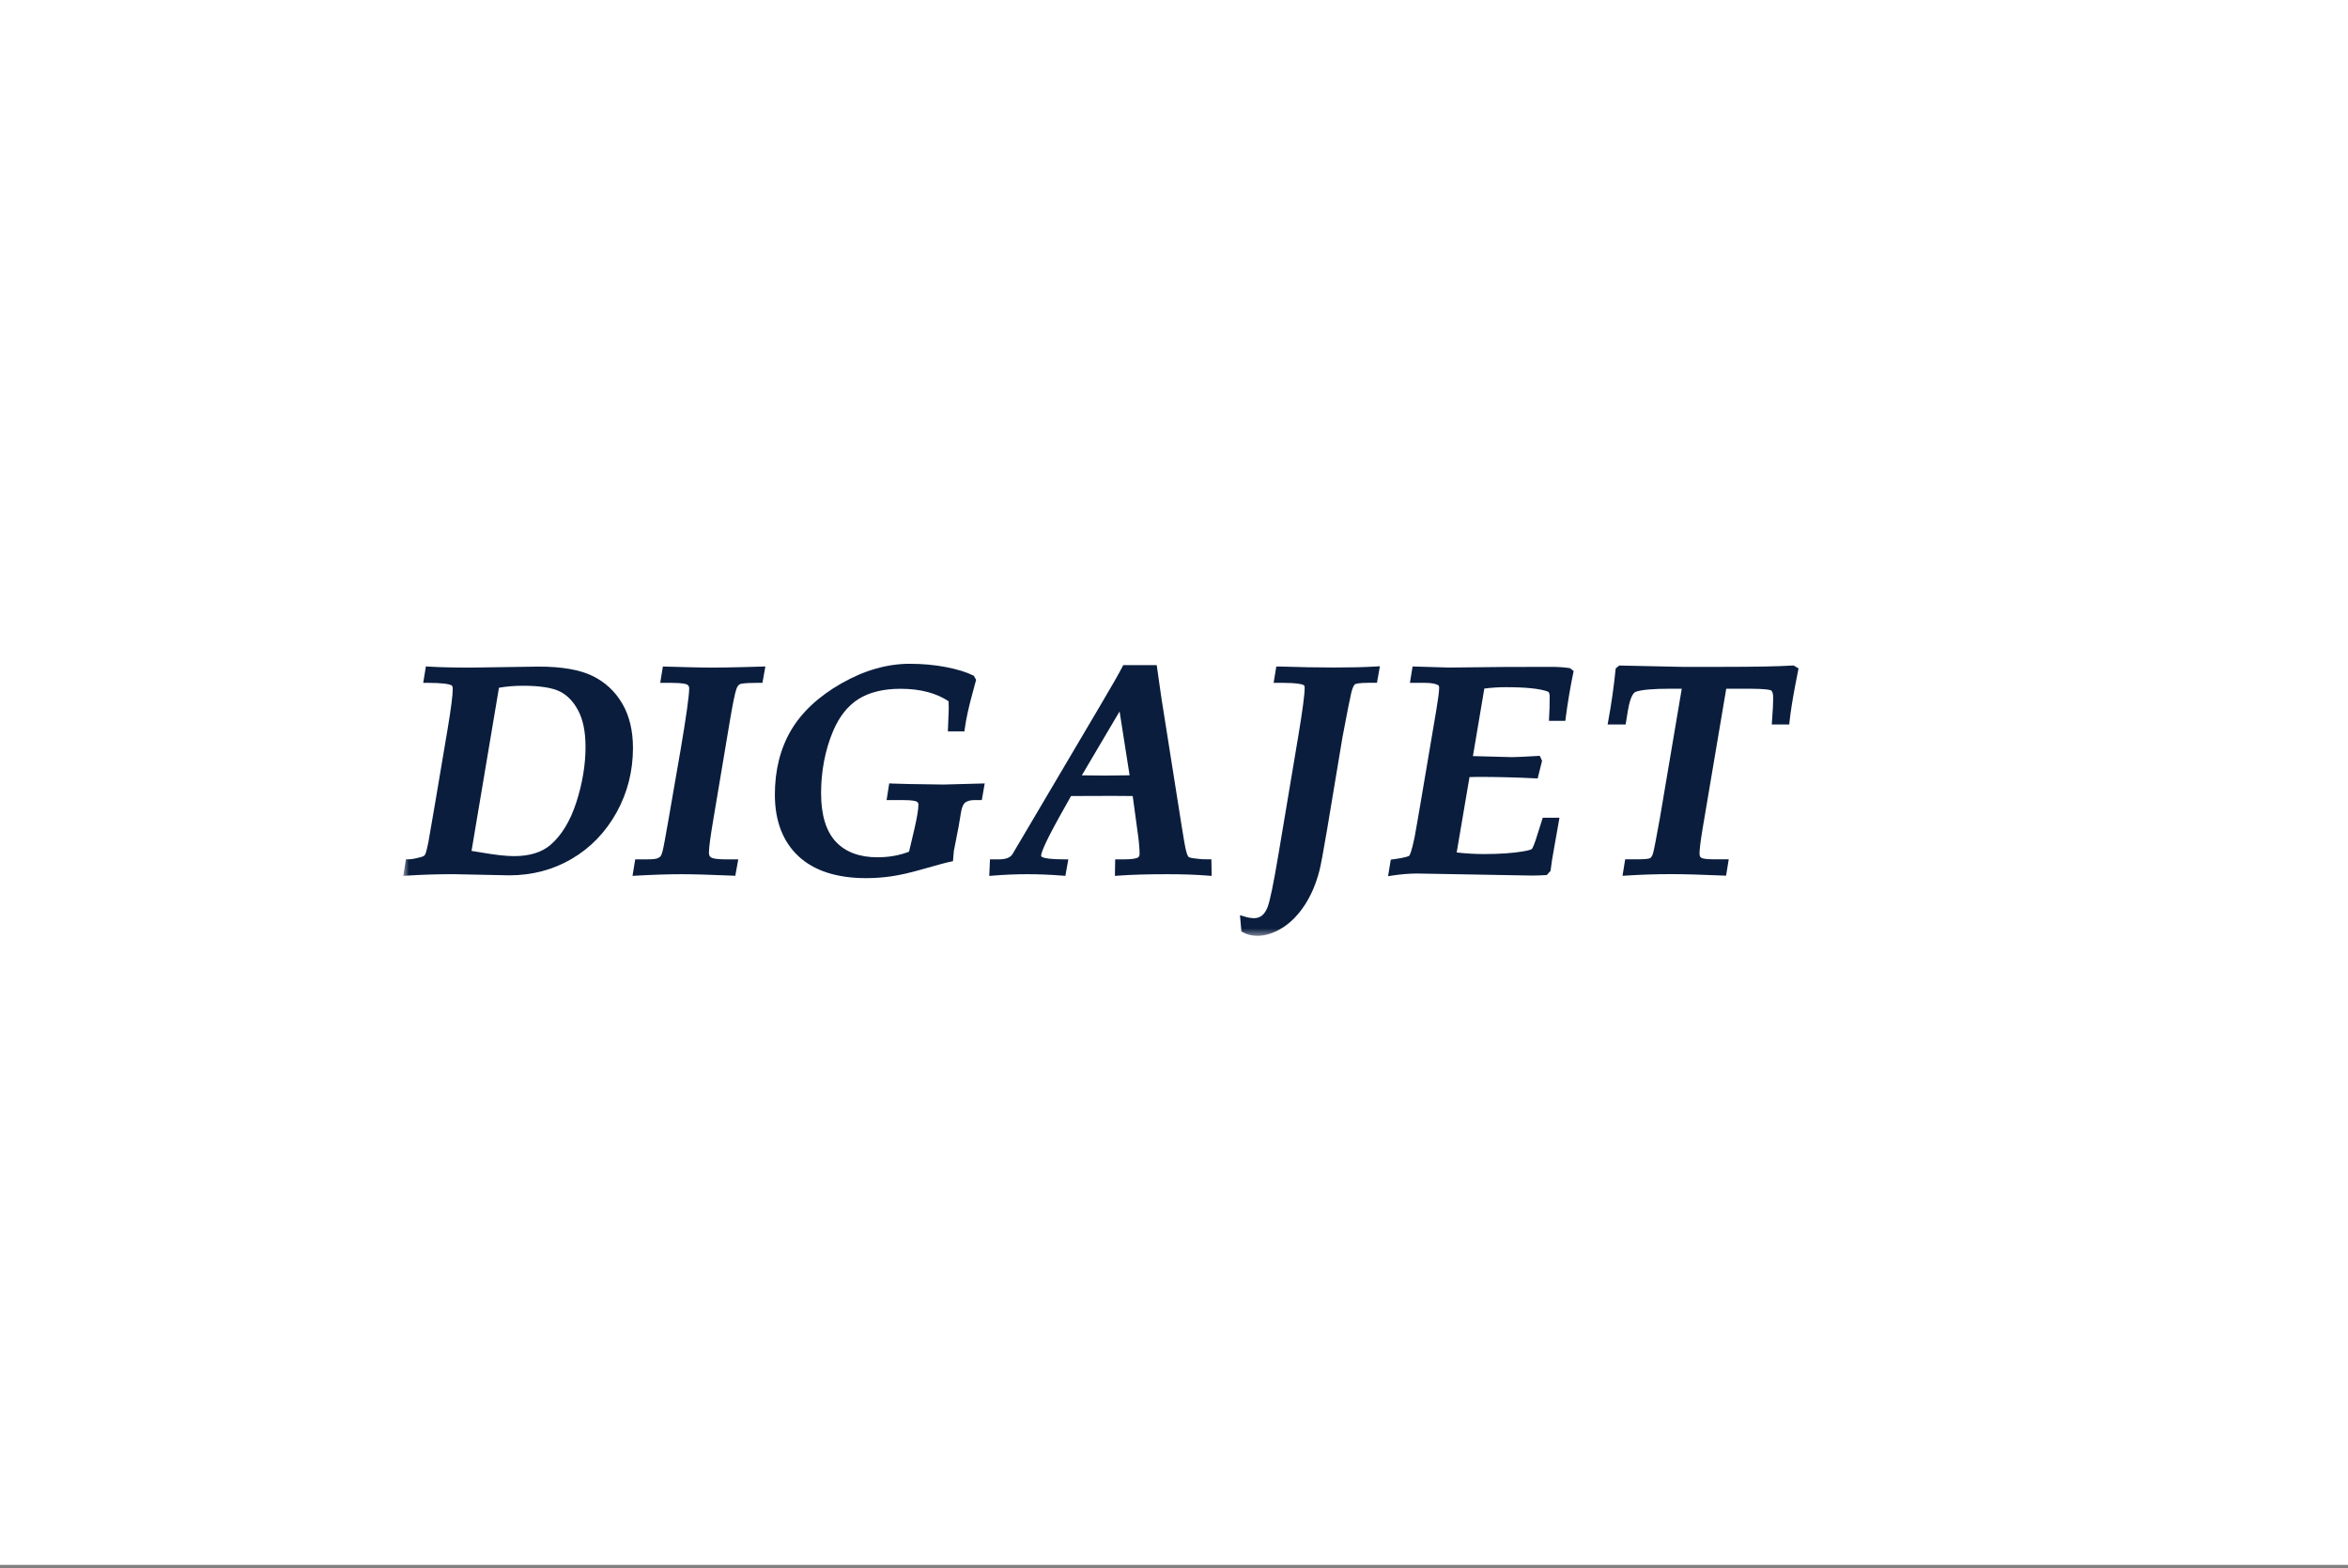 <svg width="244" height="163" viewBox="0 0 244 163" fill="none" xmlns="http://www.w3.org/2000/svg">
<rect x="0" y="0" width="244" height="163" fill="#808080" stroke="none"/>
<rect x="244" width="162.667" height="244" transform="rotate(90 244 0)" fill="white"/>
<mask id="mask0_537_2257" style="mask-type:luminance" maskUnits="userSpaceOnUse" x="41" y="66" width="162" height="32">
<path d="M41.906 66H202.906V97.415H41.906V66Z" fill="white"/>
</mask>
<g mask="url(#mask0_537_2257)">
<path d="M64.659 73.129C63.919 71.859 62.869 70.885 61.54 70.248C60.23 69.615 58.363 69.292 55.989 69.292L48.974 69.395C47.067 69.395 45.582 69.359 44.563 69.292L44.258 69.269L43.98 70.979H44.374C46.048 70.979 46.672 71.114 46.915 71.235C47.027 71.284 47.049 71.478 47.049 71.635C47.049 72.285 46.865 73.69 46.511 75.808C45.461 82.082 44.787 86.031 44.518 87.539C44.303 88.625 44.181 88.832 44.159 88.863C44.092 88.957 43.962 89.034 43.773 89.083C43.19 89.245 42.75 89.325 42.472 89.325H42.184L41.906 91.044L42.328 91.017C43.939 90.918 45.541 90.869 47.081 90.869L52.928 90.99C55.298 90.99 57.488 90.411 59.431 89.267C61.374 88.123 62.936 86.502 64.071 84.456C65.202 82.414 65.777 80.157 65.777 77.751C65.777 75.952 65.404 74.395 64.664 73.133L64.659 73.129ZM60.849 77.599C60.849 79.484 60.526 81.436 59.889 83.406C59.26 85.349 58.354 86.839 57.2 87.831C56.298 88.603 55.029 88.993 53.426 88.993C52.601 88.993 51.465 88.868 50.047 88.621L49.001 88.45L51.851 71.491C52.636 71.352 53.476 71.284 54.342 71.284C56.105 71.284 57.403 71.487 58.192 71.886C58.969 72.276 59.606 72.945 60.095 73.879C60.593 74.825 60.845 76.078 60.845 77.603L60.849 77.599Z" fill="#0A1D3D"/>
<path d="M74.119 69.395C72.952 69.395 72.369 69.377 71.207 69.346C70.681 69.332 70.044 69.314 69.178 69.292L68.886 69.283L68.608 70.984H69.806C70.955 70.984 71.301 71.105 71.4 71.159C71.552 71.244 71.619 71.365 71.619 71.563C71.619 72.281 71.328 74.39 70.744 77.837C70.309 80.377 69.878 82.881 69.443 85.349C69.133 87.14 68.931 88.203 68.846 88.508C68.743 88.876 68.657 88.998 68.63 89.029C68.586 89.078 68.491 89.155 68.294 89.231C68.195 89.267 67.93 89.33 67.235 89.33H66.01L65.731 91.044L66.149 91.022C67.89 90.923 69.474 90.873 70.865 90.873C72.014 90.873 73.782 90.923 76.116 91.022L76.412 91.035L76.718 89.33H75.407C74.37 89.33 74.02 89.209 73.904 89.137C73.796 89.069 73.67 88.957 73.67 88.643C73.67 88.122 73.827 86.942 74.137 85.129L75.847 74.933C76.147 73.16 76.372 72.043 76.529 71.612C76.61 71.374 76.727 71.213 76.875 71.127C76.933 71.091 77.234 70.984 78.571 70.984H79.231L79.536 69.278L79.123 69.292C79.091 69.292 75.802 69.395 74.124 69.395H74.119Z" fill="#0A1D3D"/>
<path d="M92.708 81.445L92.407 81.431L92.133 83.168H93.888C94.875 83.168 95.176 83.28 95.257 83.325C95.387 83.401 95.441 83.491 95.441 83.639C95.441 84.119 95.297 84.994 95.01 86.228L94.467 88.531C93.475 88.917 92.371 89.114 91.182 89.114C89.311 89.114 87.852 88.567 86.847 87.485C85.837 86.395 85.325 84.698 85.325 82.441C85.325 80.183 85.747 77.94 86.586 75.965C87.224 74.471 88.108 73.358 89.225 72.657C90.347 71.957 91.81 71.598 93.587 71.598C94.624 71.598 95.58 71.715 96.433 71.944C97.218 72.155 97.94 72.474 98.578 72.895L98.591 73.766C98.56 74.466 98.537 75.103 98.515 75.673L98.501 76.023H100.22L100.261 75.732C100.391 74.762 100.651 73.555 101.037 72.15L101.436 70.665L101.194 70.248L101.104 70.203C100.427 69.862 99.48 69.57 98.295 69.341C97.119 69.112 95.849 69 94.525 69C92.187 69 89.8 69.687 87.435 71.037C85.07 72.388 83.306 74.035 82.197 75.925C81.089 77.814 80.523 80.062 80.523 82.598C80.523 85.331 81.349 87.485 82.974 89.002C84.594 90.514 86.963 91.282 90.015 91.282C90.904 91.282 91.801 91.214 92.685 91.084C93.565 90.954 94.615 90.712 95.8 90.371C97.415 89.909 98.421 89.639 98.793 89.567L99.031 89.522L99.121 88.459L99.614 85.946L99.87 84.415C99.956 83.908 100.108 83.563 100.314 83.415C100.543 83.253 100.862 83.168 101.261 83.168H102.029L102.329 81.436L98.044 81.552C95.221 81.516 93.426 81.485 92.703 81.449L92.708 81.445Z" fill="#0A1D3D"/>
<path d="M125.886 89.325H125.554C125.307 89.325 125.069 89.32 124.863 89.311L124.176 89.235C123.673 89.19 123.539 89.091 123.516 89.073C123.494 89.055 123.382 88.939 123.256 88.445C123.153 88.041 122.991 87.121 122.771 85.707L120.685 72.513C120.523 71.445 120.379 70.418 120.245 69.43L120.204 69.139H116.726L116.632 69.323C116.264 70.032 115.51 71.356 114.388 73.249L106.386 86.807L105.197 88.817C105.067 88.997 104.897 89.118 104.686 89.199C104.452 89.284 104.147 89.329 103.788 89.329H102.877L102.801 91.052L103.182 91.021C105.547 90.823 107.948 90.823 110.408 91.021L110.713 91.043L111.018 89.329H110.614C109.169 89.329 108.586 89.212 108.352 89.114C108.195 89.051 108.195 88.984 108.195 88.93C108.195 88.741 108.384 87.969 110.134 84.828L111.301 82.746L115.595 82.732L117.709 82.746L118.185 86.246C118.342 87.305 118.423 88.149 118.423 88.75C118.423 89.037 118.306 89.123 118.18 89.172C118.001 89.244 117.615 89.329 116.807 89.329H115.887L115.86 91.048L116.228 91.021C117.543 90.922 119.253 90.873 121.304 90.873C122.901 90.873 124.329 90.922 125.545 91.021L125.913 91.052L125.886 89.334V89.325ZM117.386 80.591L114.828 80.618L112.423 80.596L116.345 73.95L117.386 80.591Z" fill="#0A1D3D"/>
<path d="M132.927 69.292L132.631 69.283L132.352 70.984H133.416C134.695 70.984 135.243 71.105 135.462 71.204C135.498 71.222 135.579 71.262 135.579 71.486C135.579 72.204 135.35 73.923 134.901 76.602L132.864 88.755C132.348 91.852 131.957 93.732 131.706 94.347C131.392 95.096 130.957 95.442 130.324 95.442C130.032 95.442 129.7 95.388 129.332 95.276L128.856 95.132L129.005 96.82L129.157 96.905C129.588 97.152 130.1 97.277 130.669 97.277C131.504 97.277 132.375 96.999 133.259 96.447C134.13 95.904 134.91 95.11 135.584 94.082C136.252 93.068 136.768 91.852 137.118 90.478C137.244 90.016 137.509 88.594 137.926 86.13L139.51 76.62C139.991 74.058 140.305 72.487 140.435 71.957C140.596 71.316 140.762 71.159 140.812 71.127C140.848 71.1 141.095 70.975 142.279 70.975H143.092L143.397 69.256L142.97 69.283C140.52 69.426 137.109 69.417 132.927 69.283V69.292Z" fill="#0A1D3D"/>
<path d="M163.062 69.444C162.564 69.364 161.904 69.319 161.101 69.319L156.106 69.332L150.555 69.391L146.794 69.278L146.516 70.979H148.033C148.85 70.979 149.24 71.105 149.428 71.208C149.473 71.231 149.554 71.275 149.554 71.482C149.554 71.859 149.455 72.644 149.258 73.811L148.208 80.017C147.508 84.182 147.099 86.543 147.001 87.041C146.669 88.647 146.48 88.912 146.449 88.948C146.413 88.98 146.166 89.141 144.775 89.325L144.528 89.357L144.245 91.08L144.703 91.008C145.596 90.873 146.471 90.802 147.292 90.802L159.144 91.013C159.638 91.013 160.132 90.999 160.603 90.968L160.742 90.959L161.133 90.519L161.146 90.411C161.218 89.783 161.335 89.016 161.505 88.127L162.057 85.003H160.32L159.849 86.489C159.423 87.934 159.221 88.217 159.189 88.253C159.176 88.266 159.028 88.374 158.283 88.499C157.206 88.683 155.846 88.778 154.239 88.778C153.288 88.778 152.328 88.724 151.376 88.612L152.709 80.776C153.01 80.763 153.324 80.758 153.647 80.758C155.559 80.758 157.529 80.807 159.512 80.906L159.791 80.92L160.248 79.08L160.011 78.568L159.782 78.581C158.382 78.662 157.484 78.703 157.112 78.703L153.064 78.595L154.248 71.576C154.962 71.482 155.72 71.432 156.501 71.432C158.561 71.432 160.011 71.581 160.827 71.881C160.881 71.899 161.038 71.953 161.038 72.397L161.025 73.587L160.962 74.928H162.667L162.703 74.637C162.905 73.084 163.166 71.509 163.489 69.956L163.529 69.754L163.148 69.453L163.062 69.44V69.444Z" fill="#0A1D3D"/>
<path d="M186.371 69.18H186.268C184.819 69.274 182.391 69.319 179.056 69.319H174.766L168.272 69.18L167.9 69.481L167.886 69.62C167.707 71.388 167.451 73.169 167.132 74.911L167.061 75.31H168.932L169.174 73.829C169.435 72.294 169.807 71.989 169.951 71.926C170.516 71.702 171.75 71.59 173.617 71.59H174.766C173.949 76.45 173.191 80.938 172.491 85.053C172.123 87.104 171.885 88.316 171.795 88.652C171.723 88.917 171.62 89.101 171.503 89.186C171.472 89.209 171.27 89.321 170.431 89.321H168.887L168.609 91.04L169.031 91.013C170.588 90.914 172.136 90.865 173.622 90.865C174.99 90.865 176.826 90.914 179.07 91.013L179.37 91.026L179.649 89.321H177.984C177.122 89.321 176.857 89.209 176.786 89.159C176.709 89.11 176.611 89.011 176.611 88.729C176.611 88.289 176.723 87.405 176.938 86.099C178.078 79.358 178.895 74.525 179.388 71.59H181.673C183.571 71.59 183.966 71.724 184.042 71.765C184.186 71.841 184.267 72.124 184.267 72.541C184.267 73.111 184.226 73.919 184.145 74.942L184.119 75.306H185.936L185.967 75.005C186.066 74.054 186.264 72.797 186.551 71.271L186.901 69.481L186.38 69.171L186.371 69.18Z" fill="#0A1D3D"/>
</g>
</svg>
